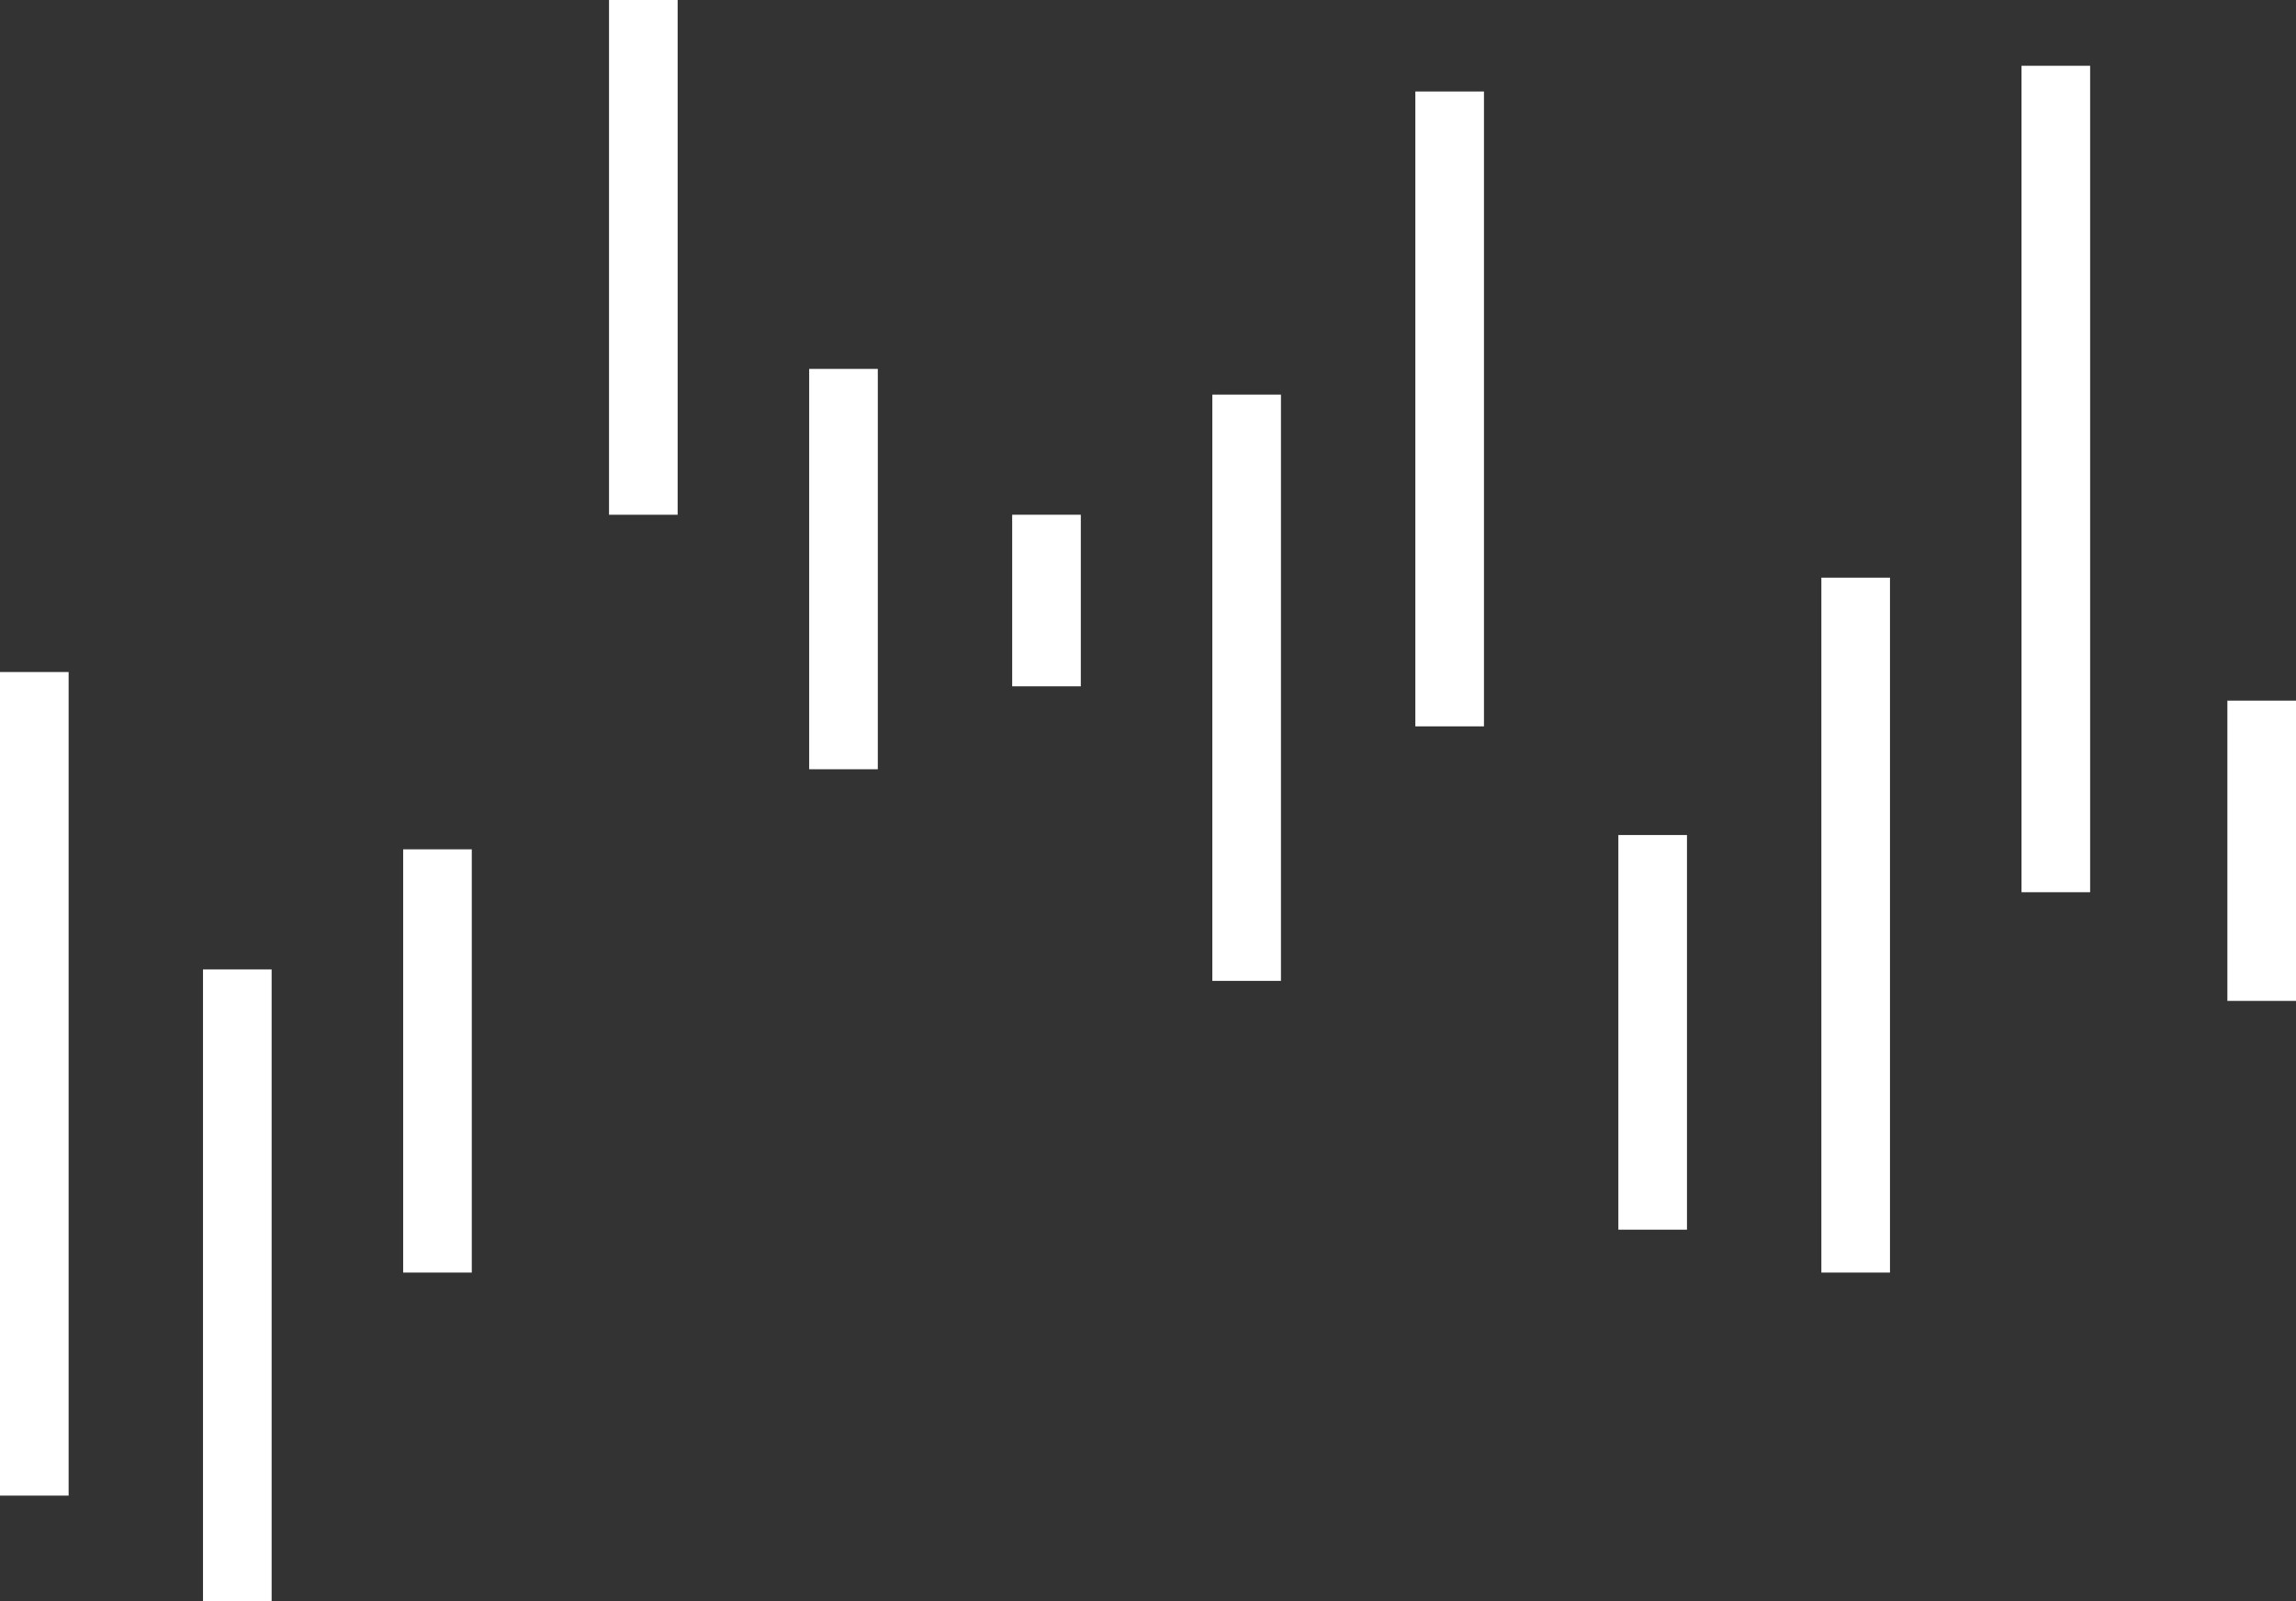 <?xml version="1.0" encoding="UTF-8"?>
<svg width="803px" height="560px" viewBox="0 0 803 560" version="1.1" xmlns="http://www.w3.org/2000/svg" xmlns:xlink="http://www.w3.org/1999/xlink">
    <rect x="0" y="0" width="803" height="560" fill="#333333" stroke="none"/>
    <!-- Generator: Sketch 54.1 (76490) - https://sketchapp.com -->
    <title>Group 19</title>
    <desc>Created with Sketch.</desc>
    <g id="Page-1" stroke="none" stroke-width="1" fill="none" fill-rule="evenodd">
        <g id="boxpress" transform="translate(-51, -1370)" fill="#FFFFFF">
            <g id="Group-4" transform="translate(-692, 1352)">
                <g id="Group-19" transform="translate(743, 18)">
                    <polygon id="Fill-4" points="779 350 803 350 803 245 779 245"></polygon>
                    <polygon id="Fill-6" points="707 312 731 312 731 23 707 23"></polygon>
                    <polygon id="Fill-8" points="637 445 661 445 661 202 637 202"></polygon>
                    <polygon id="Fill-10" points="566 430 590 430 590 292 566 292"></polygon>
                    <polygon id="Fill-12" points="495 254 519 254 519 32 495 32"></polygon>
                    <polygon id="Fill-14" points="424 343 448 343 448 138 424 138"></polygon>
                    <polygon id="Fill-16" points="354 240 378 240 378 180 354 180"></polygon>
                    <polygon id="Fill-18" points="283 269 307 269 307 129 283 129"></polygon>
                    <polygon id="Fill-20" points="213 180 237 180 237 0 213 0"></polygon>
                    <polygon id="Fill-22" points="141 445 165 445 165 297 141 297"></polygon>
                    <polygon id="Fill-24" points="71 561 95 561 95 339 71 339"></polygon>
                    <polygon id="Fill-26" points="0 523 24 523 24 235 0 235"></polygon>
                </g>
            </g>
        </g>
    </g>
</svg>